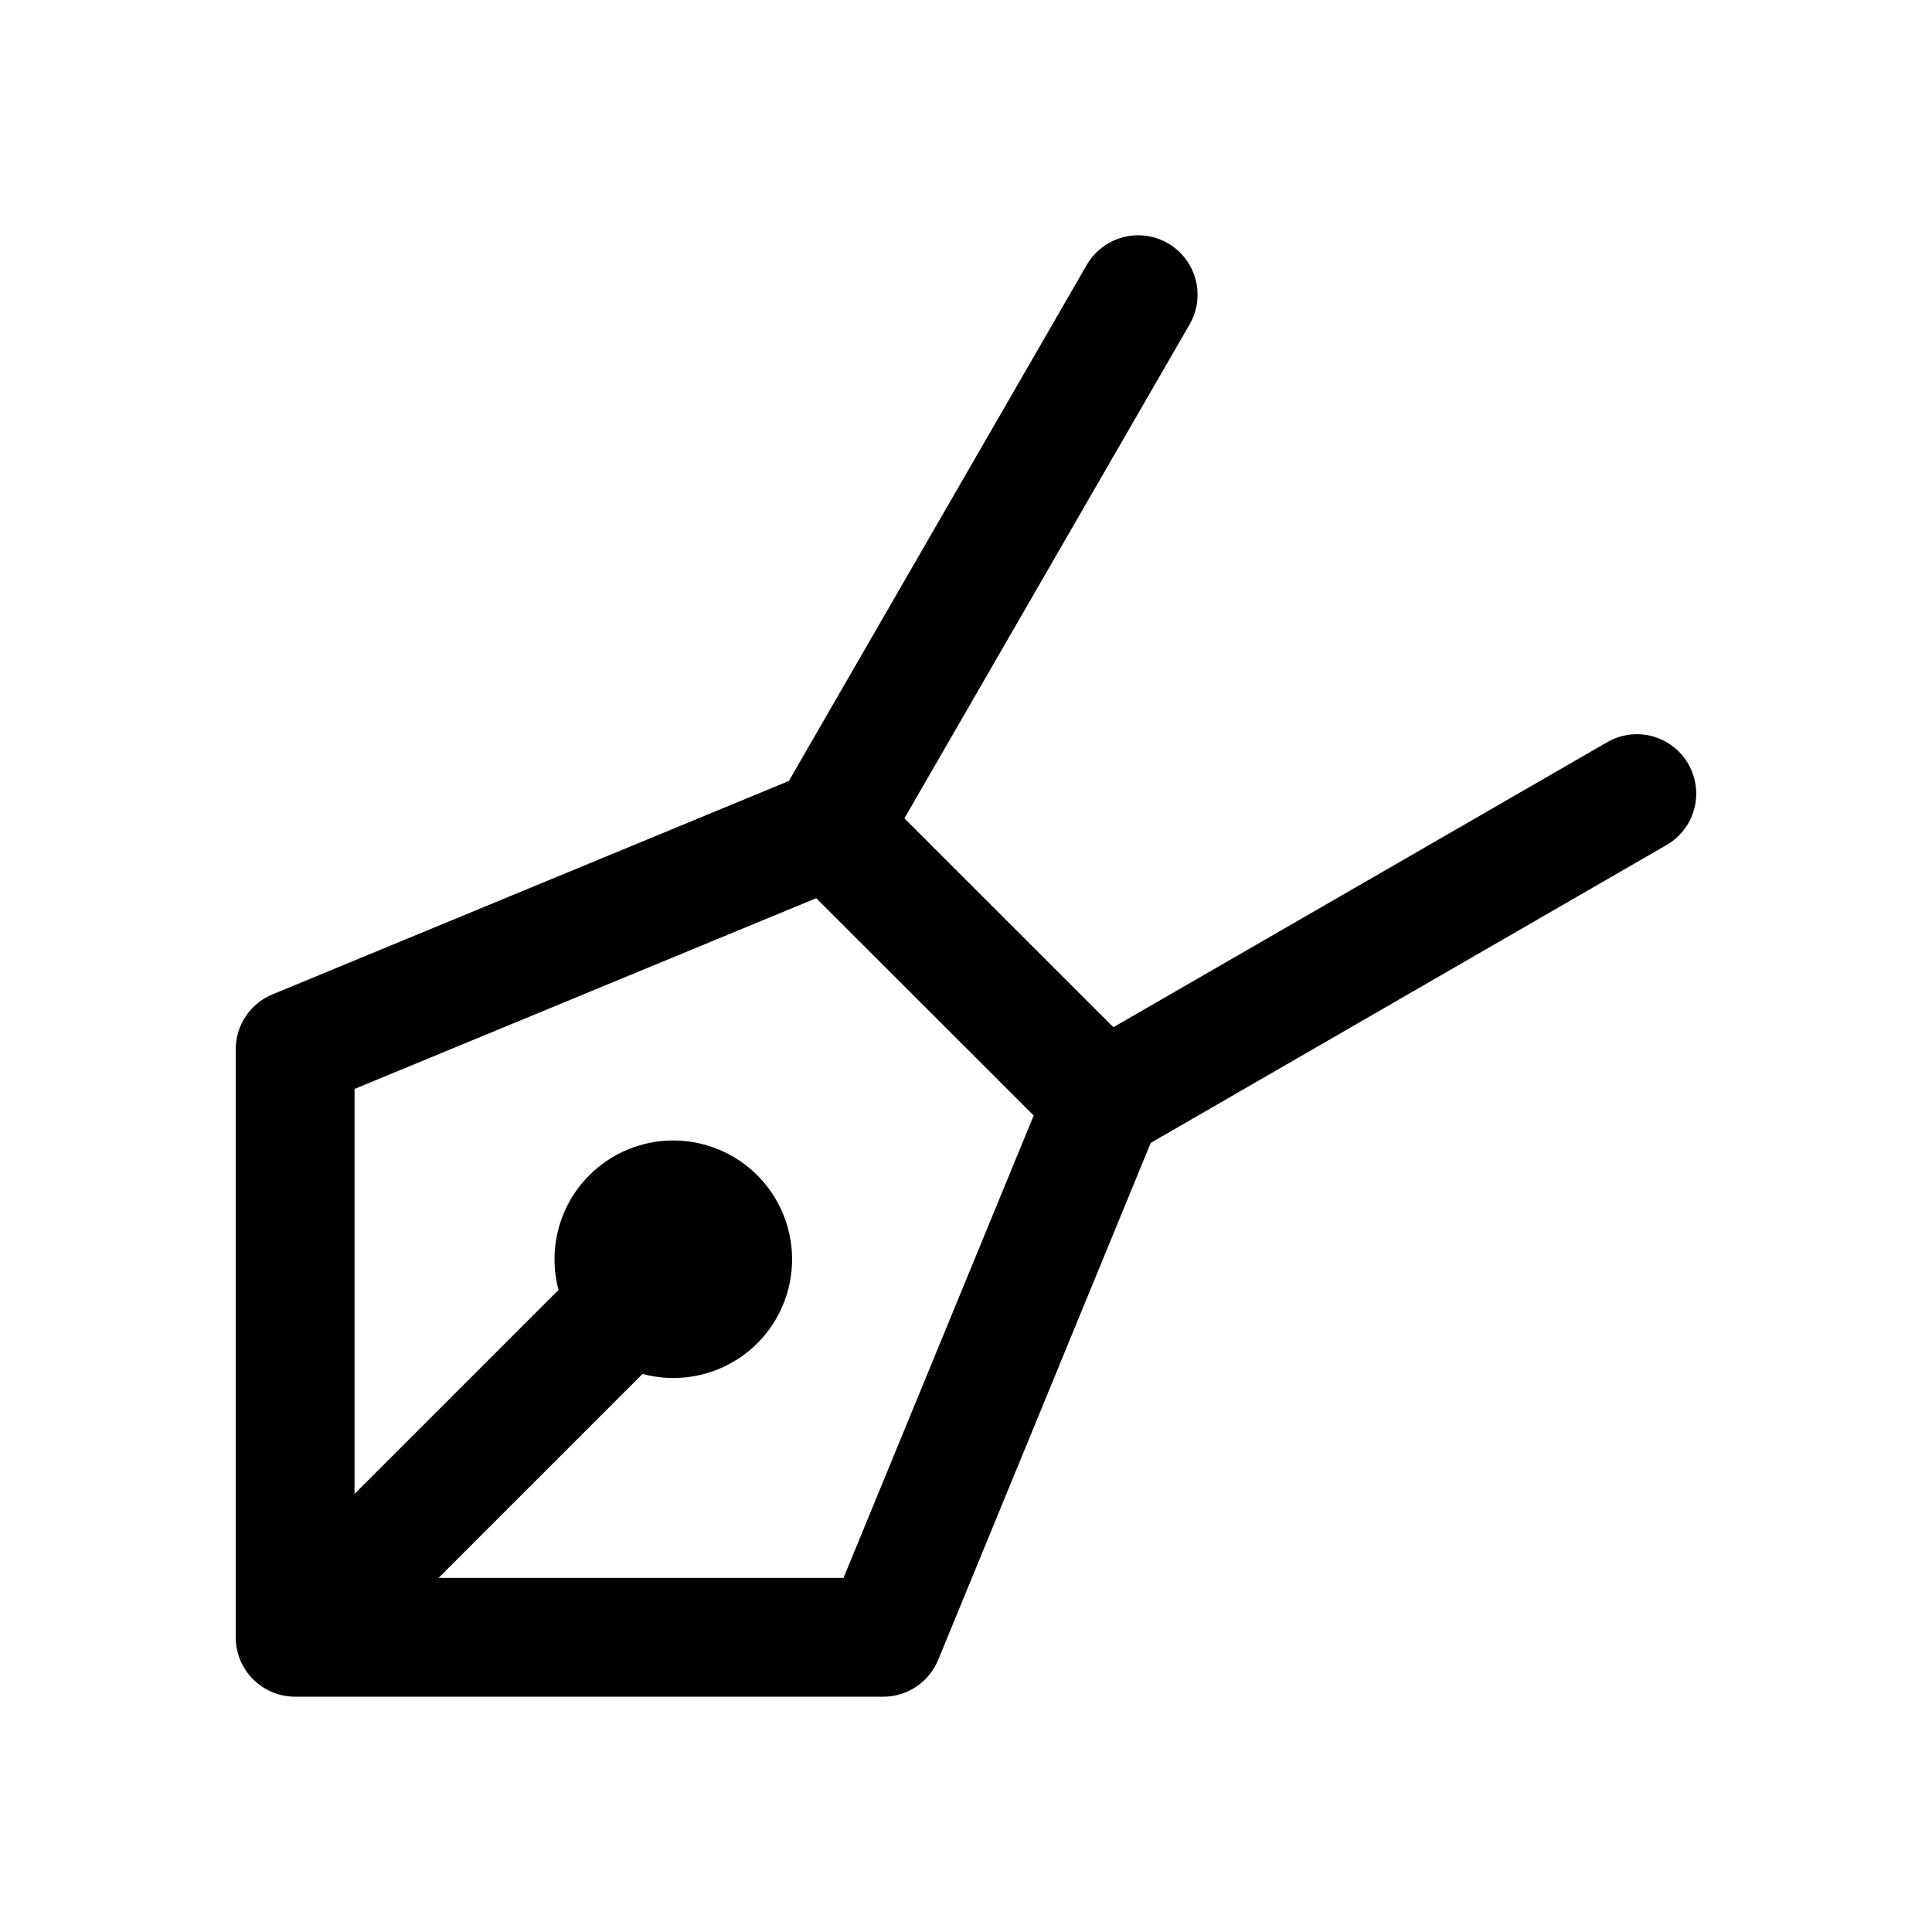 <?xml version="1.0" encoding="UTF-8"?>
<!-- Uploaded to: ICON Repo, www.svgrepo.com, Generator: ICON Repo Mixer Tools -->
<svg fill="#000000" width="800px" height="800px" version="1.1" viewBox="144 144 512 512" xmlns="http://www.w3.org/2000/svg">
 <path d="m445.77 206.35c-2.828-0.027-5.613 0.711-8.059 2.133-2.445 1.426-4.465 3.481-5.84 5.953l-78.812 136.53-136.84 56.551-0.004-0.004c-2.879 1.188-5.344 3.203-7.078 5.793-1.738 2.59-2.664 5.637-2.668 8.754v155.84c0 4.176 1.66 8.18 4.613 11.133 2.953 2.953 6.957 4.613 11.133 4.613h155.87c3.117-0.004 6.164-0.93 8.754-2.668 2.586-1.734 4.602-4.199 5.789-7.082l56.332-137.02 136.53-78.844 0.004 0.004c4.016-2.262 6.84-6.168 7.731-10.691 0.887-4.523-0.254-9.211-3.121-12.82-2.863-3.613-7.168-5.785-11.777-5.949-3.012-0.098-5.988 0.672-8.578 2.215l-130.69 75.43-55.383-55.352 75.461-130.69h0.004c1.906-3.188 2.625-6.945 2.027-10.613-0.594-3.664-2.469-7.004-5.289-9.422-2.816-2.418-6.402-3.762-10.117-3.793zm-85.457 175.68 57.625 57.594-50.398 122.54h-107.32l54.059-54.059c10.859 2.918 22.453-0.176 30.414-8.117 5.902-5.906 9.219-13.914 9.219-22.266 0-8.348-3.316-16.355-9.219-22.262-5.906-5.906-13.914-9.223-22.266-9.223-8.348 0-16.355 3.316-22.262 9.223-7.941 7.949-11.047 19.523-8.148 30.379l-54.059 54.059v-107.32z"/>
</svg>